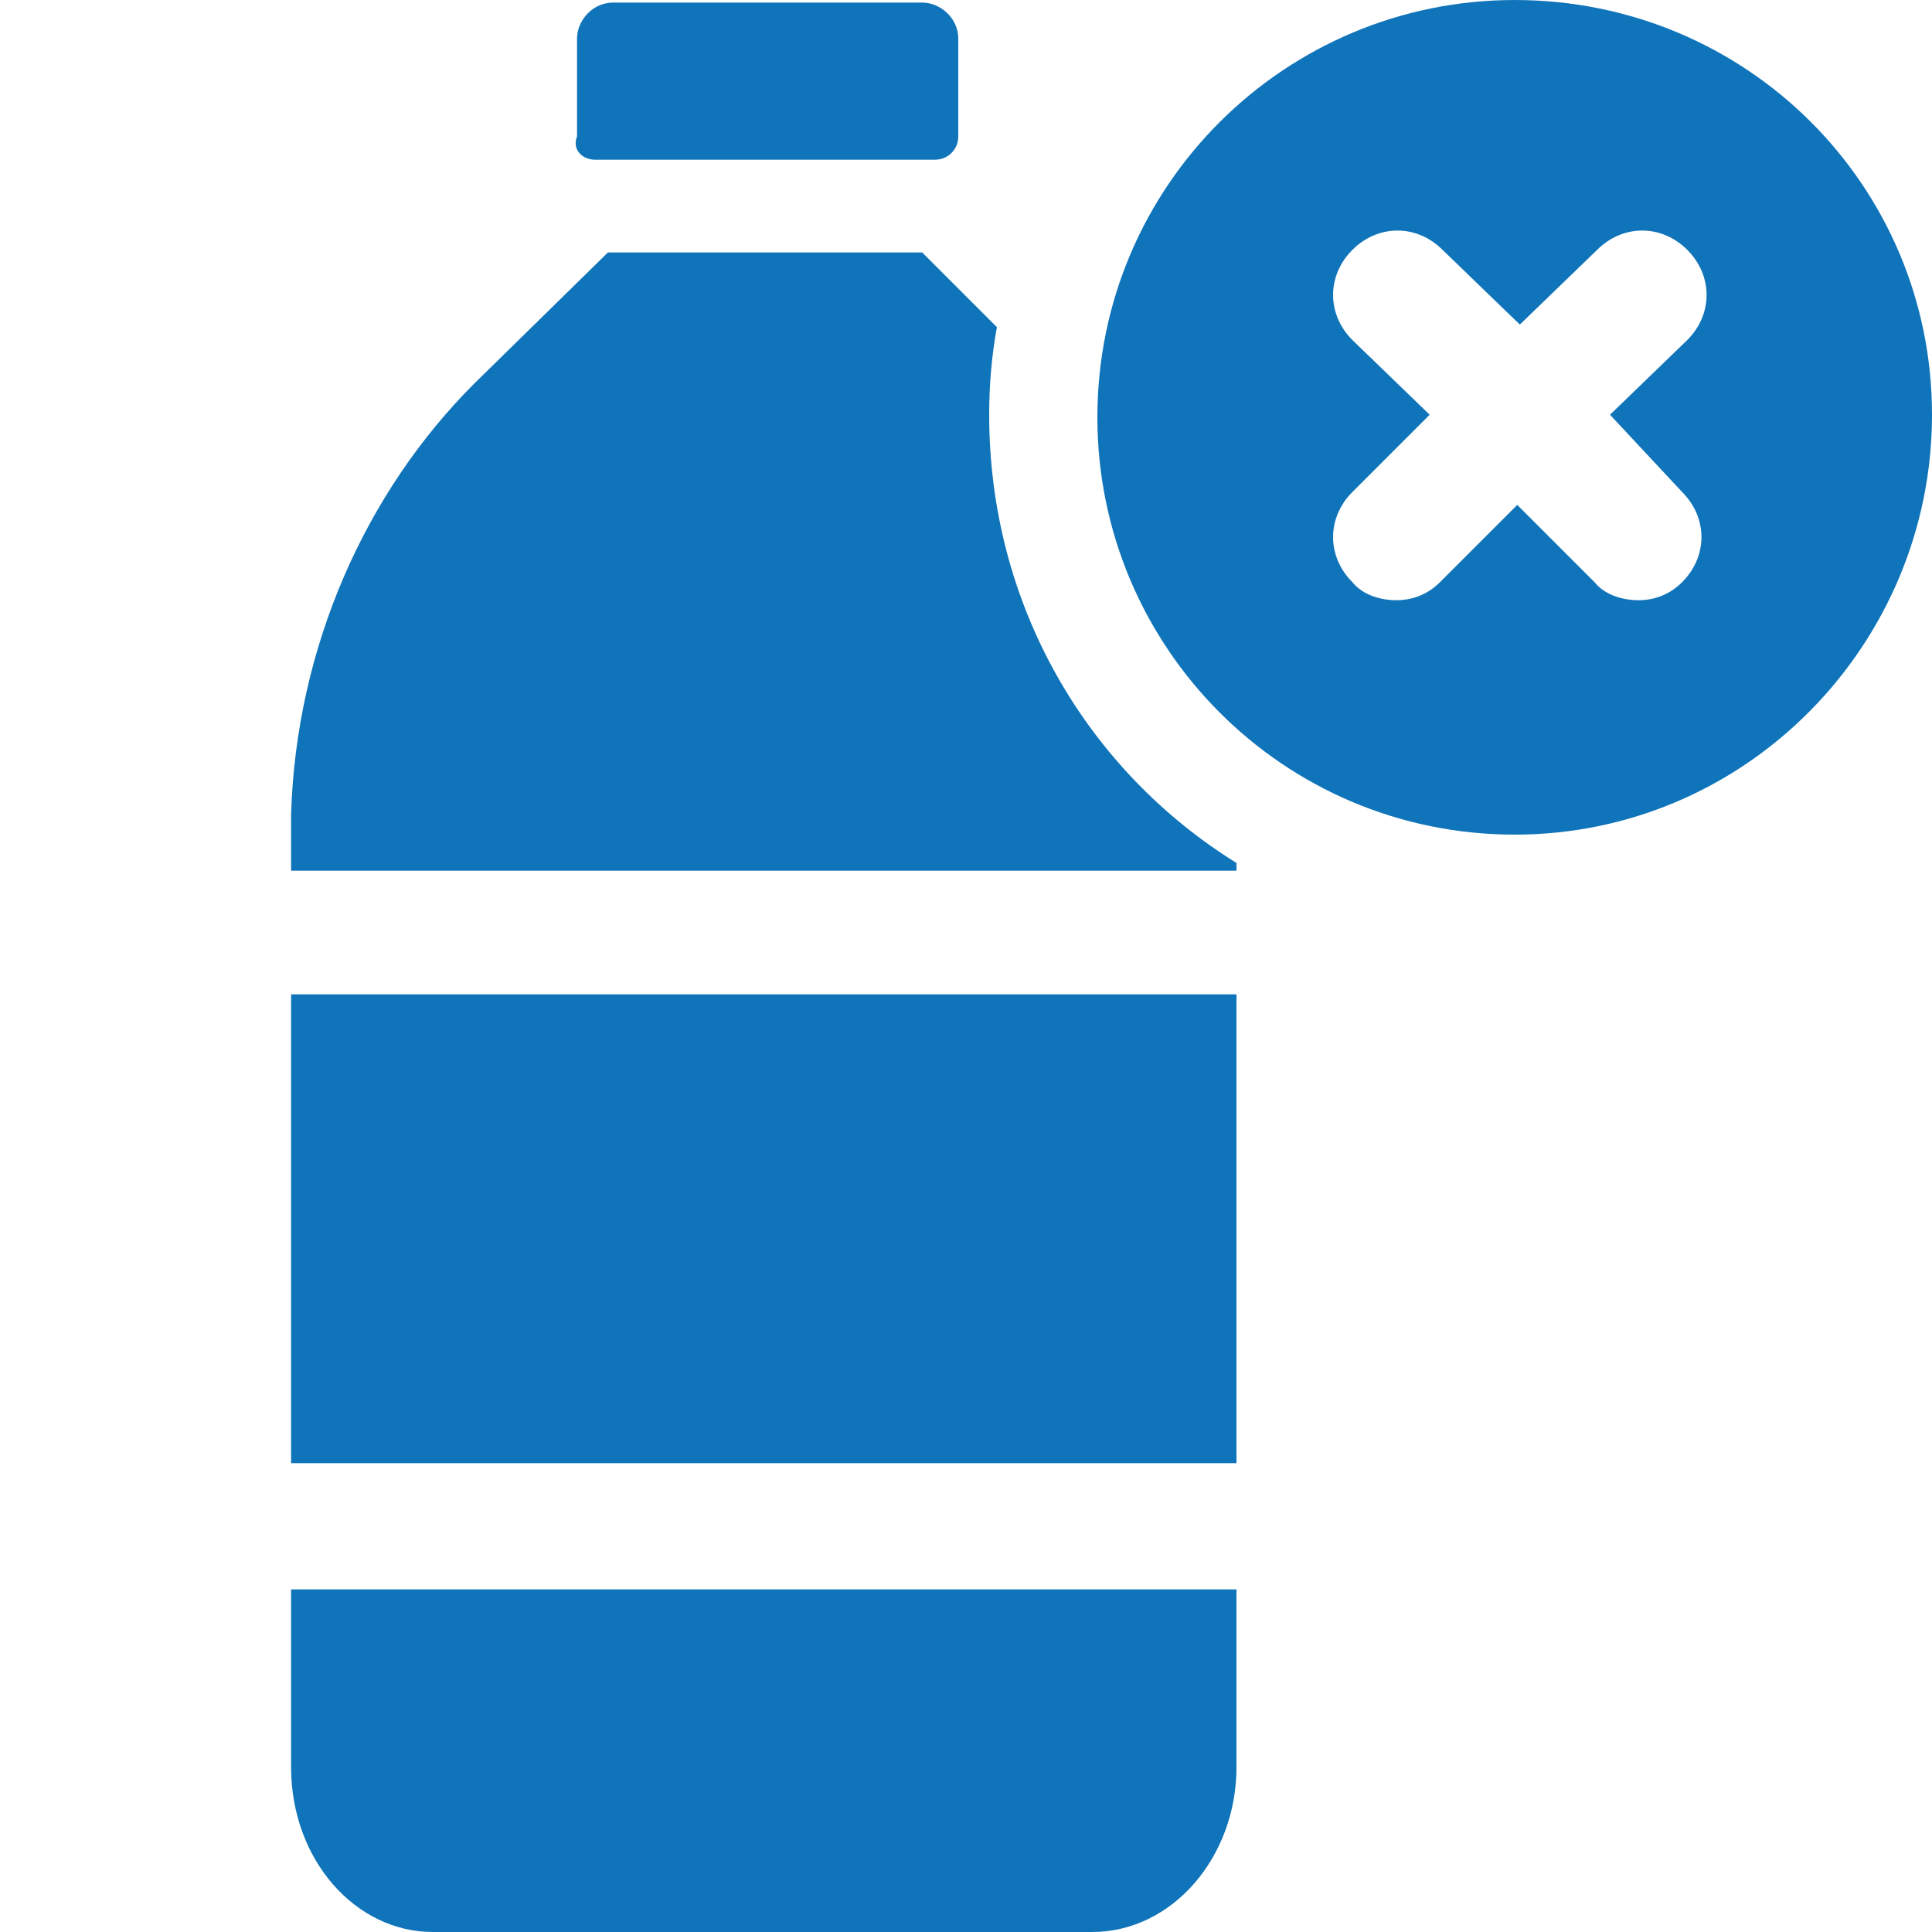 <?xml version="1.0" encoding="utf-8"?>
<!-- Generator: Adobe Illustrator 28.0.0, SVG Export Plug-In . SVG Version: 6.00 Build 0)  -->
<svg version="1.1" id="レイヤー_1" xmlns="http://www.w3.org/2000/svg" xmlns:xlink="http://www.w3.org/1999/xlink" x="0px"
	 y="0px" viewBox="0 0 75 75" style="enable-background:new 0 0 75 75;" xml:space="preserve">
<style type="text/css">
	.st0{fill:#1074BA;}
</style>
<g>
	<path class="st0" d="M23.1,6.2h13.2c0.5,0,0.9-0.4,0.9-0.9V1.5c0-0.8-0.7-1.4-1.4-1.4h-12c-0.8,0-1.4,0.7-1.4,1.4v3.8
		C22.2,5.8,22.6,6.2,23.1,6.2z"/>
	<path class="st0" d="M38.4,16.1c0-1.2,0.1-2.3,0.3-3.4l-2.9-2.9c-1.5,0-6.1,0-6.1,0s-4.6,0-6.1,0l-5.2,5.1
		c-4.2,4.2-6.9,10.2-7.1,16.7c0,0.3,0,0.6,0,0.8v1.4H48v-0.3C42.2,29.9,38.4,23.5,38.4,16.1z"/>
	<rect x="11.3" y="38.6" class="st0" width="36.7" height="18.2"/>
	<path class="st0" d="M11.3,68.6c0,3.6,2.5,6.4,5.5,6.4h25.6c3.1,0,5.6-2.9,5.6-6.4v-6.9H11.3V68.6z"/>
	<path class="st0" d="M58.8,0c-8.9,0-16.2,7.2-16.2,16.2c0,8.9,7.2,16.2,16.2,16.2S75,25,75,16.1C75,7.2,67.8,0,58.8,0z M65.3,19.1
		c1,1,1,2.5,0,3.5c-0.5,0.5-1.1,0.7-1.7,0.7s-1.3-0.2-1.7-0.7l-3-3l-3,3c-0.5,0.5-1.1,0.7-1.7,0.7s-1.3-0.2-1.7-0.7
		c-1-1-1-2.5,0-3.5l3-3l-3-2.9c-1-1-1-2.5,0-3.5s2.5-1,3.5,0l3,2.9l3-2.9c1-1,2.5-1,3.5,0s1,2.5,0,3.5l-3,2.9L65.3,19.1z"/>
</g>
</svg>

